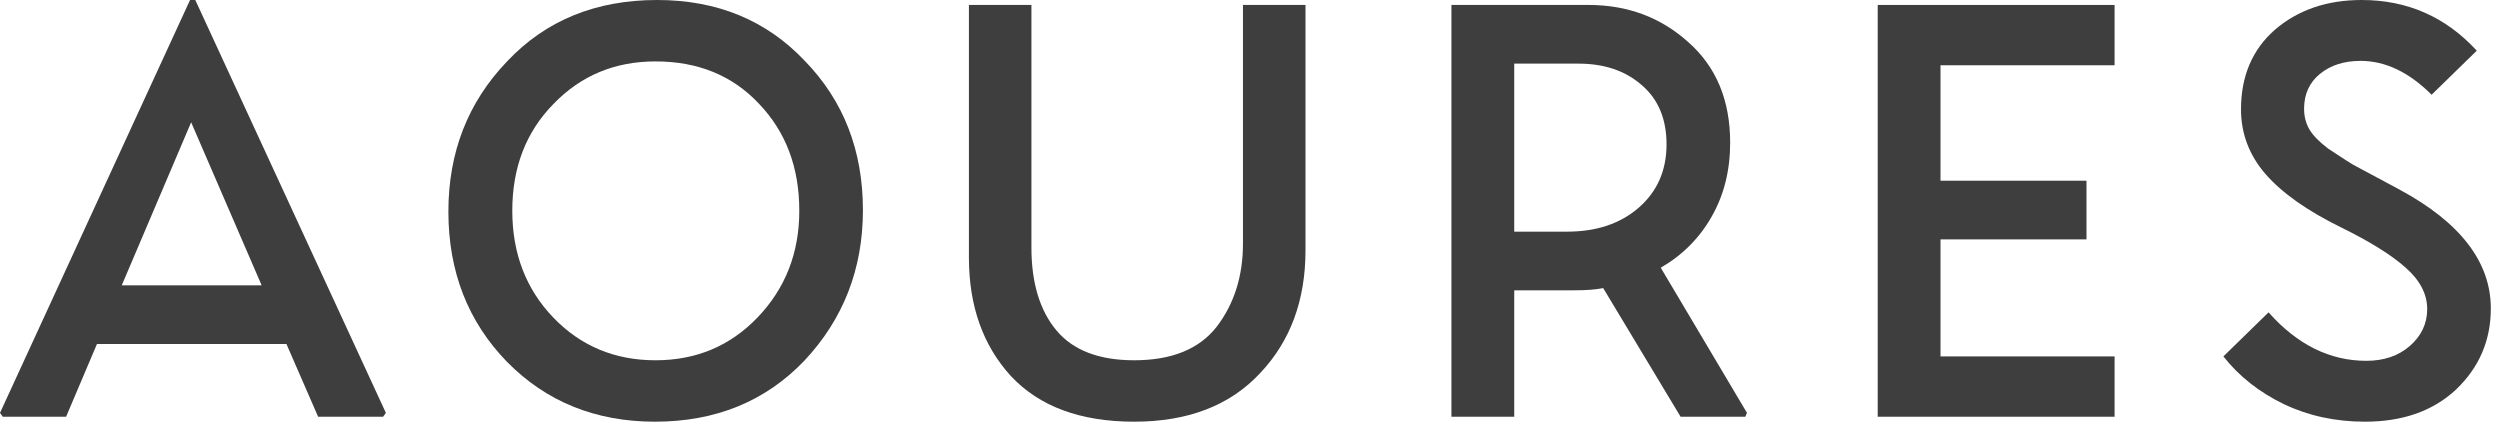 <svg width="166" height="28" viewBox="0 0 166 28" fill="none" xmlns="http://www.w3.org/2000/svg">
<path d="M148.803 7.261C148.803 5.054 149.553 3.292 151.053 1.975C152.589 0.658 154.509 0 156.814 0C159.85 0 162.398 1.122 164.458 3.365L161.459 6.291C159.959 4.792 158.387 4.042 156.741 4.042C155.655 4.042 154.759 4.328 154.052 4.901C153.345 5.474 152.991 6.249 152.991 7.224C152.991 7.736 153.113 8.199 153.357 8.614C153.601 9.016 154.016 9.437 154.601 9.876C155.601 10.534 156.149 10.888 156.247 10.937L158.533 12.162L159.319 12.583C163.367 14.765 165.391 17.399 165.391 20.483C165.391 22.605 164.617 24.403 163.068 25.878C161.544 27.293 159.533 28 157.033 28C155.07 28 153.272 27.61 151.638 26.829C150.004 26.037 148.669 24.982 147.633 23.666L150.632 20.739C152.534 22.885 154.698 23.958 157.125 23.958C158.295 23.958 159.258 23.629 160.014 22.971C160.782 22.3 161.166 21.483 161.166 20.52C161.166 19.532 160.691 18.618 159.74 17.777C158.801 16.935 157.362 16.039 155.424 15.088C153.193 13.991 151.528 12.814 150.431 11.559C149.346 10.303 148.803 8.87 148.803 7.261Z" fill="#3E3E3E"/>
<path d="M140.408 23.666V27.671H124.68V0.329H140.408V4.334H128.85V11.999H138.543V15.895H128.85V23.666H140.408Z" fill="#3E3E3E"/>
<path d="M100.545 27.671H96.375V0.329H105.483C108.068 0.329 110.274 1.152 112.103 2.798C113.957 4.432 114.883 6.657 114.883 9.473C114.883 11.315 114.475 12.948 113.658 14.375C112.853 15.801 111.725 16.935 110.274 17.776L115.999 27.415L115.889 27.671H111.591L106.452 19.13C105.977 19.227 105.343 19.276 104.55 19.276H100.545V27.671ZM104.806 4.225H100.545V15.381H104.056C106.007 15.381 107.592 14.85 108.811 13.79C110.043 12.717 110.658 11.315 110.658 9.583C110.658 7.901 110.11 6.59 109.012 5.651C107.927 4.7 106.525 4.225 104.806 4.225Z" fill="#3E3E3E"/>
<path d="M68.487 16.441C68.487 18.782 69.042 20.617 70.152 21.946C71.261 23.263 72.98 23.922 75.309 23.922C77.796 23.922 79.619 23.184 80.778 21.709C81.948 20.184 82.533 18.337 82.533 16.167V0.329H86.685V16.624C86.685 19.941 85.679 22.66 83.667 24.781C81.668 26.927 78.882 28 75.309 28C71.749 28 69.024 26.994 67.134 24.982C65.269 22.946 64.336 20.319 64.336 17.1V0.329H68.487V16.441Z" fill="#3E3E3E"/>
<path d="M43.49 28C39.552 28 36.278 26.677 33.669 24.031C31.072 21.361 29.773 18.033 29.773 14.046C29.773 10.108 31.072 6.785 33.669 4.078C36.229 1.359 39.552 0 43.636 0C47.623 0 50.891 1.347 53.439 4.042C56.012 6.688 57.298 9.992 57.298 13.954C57.298 17.856 55.999 21.191 53.402 23.958C50.818 26.653 47.514 28 43.49 28ZM43.526 23.922C46.221 23.922 48.477 22.977 50.293 21.087C52.147 19.16 53.073 16.795 53.073 13.991C53.073 11.113 52.177 8.742 50.385 6.877C48.629 5.011 46.343 4.078 43.526 4.078C40.82 4.078 38.558 5.023 36.741 6.913C34.925 8.766 34.016 11.126 34.016 13.991C34.016 16.832 34.925 19.197 36.741 21.087C38.558 22.977 40.82 23.922 43.526 23.922Z" fill="#3E3E3E"/>
<path d="M12.619 0H12.793H12.967L25.622 27.415L25.44 27.671H21.123L19.02 22.843H6.438L4.389 27.671H0.183L0 27.415L12.619 0ZM12.692 8.12L8.084 18.947H17.374L12.692 8.12Z" fill="#3E3E3E"/>
</svg>
